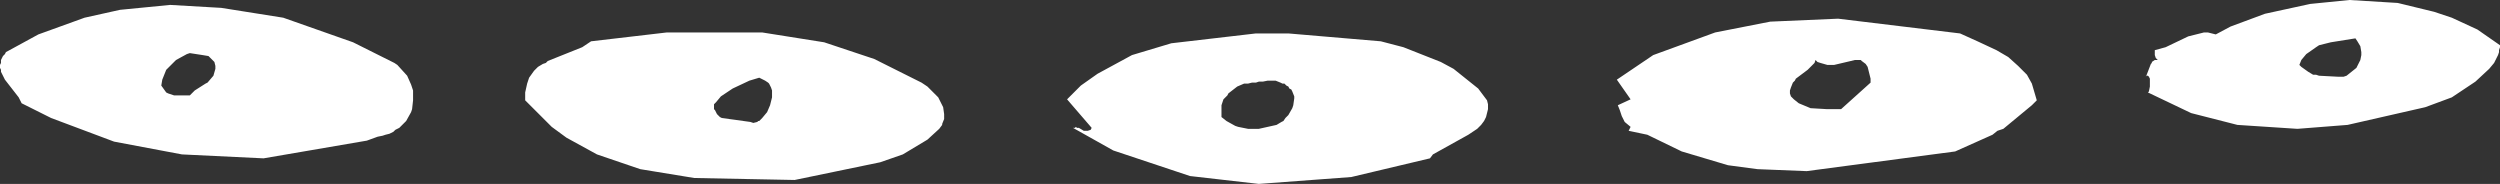 <?xml version="1.0" encoding="UTF-8" standalone="no"?>
<svg xmlns:xlink="http://www.w3.org/1999/xlink" height="9.35px" width="127.1px" xmlns="http://www.w3.org/2000/svg">
  <rect width="100%" height="100%" fill="#333333" stroke="none"/>
  <g transform="matrix(1.0, 0.0, 0.0, 1.0, 63.55, 4.65)">
    <path d="M-16.7 -0.45 L-16.4 -0.25 -15.85 0.3 -15.6 0.8 -15.55 1.15 -15.55 1.4 -15.65 1.65 -15.65 1.7 -15.8 1.9 -16.4 2.45 -17.65 3.2 -18.8 3.6 -23.15 4.5 -28.25 4.4 -31.0 3.95 -33.2 3.2 -34.75 2.35 -35.5 1.8 -36.85 0.45 -36.85 0.05 -36.75 -0.4 -36.65 -0.7 -36.4 -1.05 -36.2 -1.25 -35.95 -1.4 -35.8 -1.45 -35.7 -1.55 -33.95 -2.25 -33.5 -2.55 -29.65 -3.0 -24.8 -3.0 -21.65 -2.5 -19.1 -1.65 -16.7 -0.45 M0.1 -0.45 L-0.1 -0.4 -0.3 -0.4 -0.65 -0.25 -1.1 0.1 -1.15 0.2 -1.2 0.25 -1.35 0.4 -1.45 0.7 -1.45 0.8 -1.45 0.9 -1.45 1.15 -1.45 1.3 -1.2 1.5 -0.75 1.75 -0.6 1.8 -0.1 1.9 0.45 1.9 1.35 1.7 1.6 1.55 1.7 1.5 1.8 1.35 1.95 1.2 2.15 0.85 2.2 0.7 2.25 0.35 2.25 0.25 2.15 0.0 2.1 -0.1 2.0 -0.15 1.95 -0.25 1.85 -0.3 1.75 -0.4 1.65 -0.4 1.55 -0.45 1.3 -0.55 1.15 -0.55 1.05 -0.55 0.9 -0.55 0.65 -0.5 0.45 -0.5 0.3 -0.45 0.1 -0.45 M-24.4 -0.3 L-24.45 -0.4 -24.5 -0.45 -24.65 -0.55 -24.95 -0.7 -25.45 -0.55 -26.3 -0.15 -26.9 0.25 -27.15 0.55 -27.25 0.65 -27.25 0.9 -27.2 0.95 -27.1 1.15 -27.05 1.2 -26.95 1.3 -26.85 1.35 -25.4 1.55 -25.25 1.6 -25.05 1.55 -25.0 1.5 -24.95 1.5 -24.8 1.35 -24.55 1.05 -24.4 0.7 -24.3 0.3 -24.3 -0.05 -24.35 -0.2 -24.4 -0.3 M1.95 -2.95 L6.65 -2.55 7.8 -2.25 9.7 -1.5 10.35 -1.15 11.6 -0.15 12.05 0.45 12.1 0.65 12.1 0.9 12.0 1.3 11.9 1.5 11.75 1.7 11.65 1.8 11.55 1.9 11.1 2.2 9.3 3.2 9.15 3.4 5.15 4.35 0.45 4.7 -3.05 4.3 -6.95 3.0 -9.0 1.85 -8.9 1.85 -8.85 1.8 -8.8 1.85 -8.7 1.85 -8.45 2.0 -8.4 2.0 -8.35 2.0 -8.25 2.0 -8.1 1.95 -8.05 1.85 -9.3 0.4 -8.6 -0.3 -7.75 -0.9 -6.0 -1.85 -4.0 -2.45 0.3 -2.95 1.95 -2.95 M29.9 -3.7 L36.1 -2.95 Q37.0 -2.55 37.95 -2.1 L38.55 -1.75 39.05 -1.3 39.5 -0.85 39.75 -0.4 40.0 0.45 39.75 0.7 38.3 1.9 38.0 2.0 37.75 2.2 35.85 3.05 28.3 4.05 25.8 3.95 24.3 3.75 21.95 3.05 20.2 2.2 19.25 2.0 19.35 1.8 19.05 1.55 19.0 1.45 18.95 1.35 18.9 1.25 18.8 0.95 18.7 0.7 19.35 0.4 18.65 -0.6 20.5 -1.85 23.65 -3.0 26.45 -3.55 29.9 -3.7 M31.3 -1.4 L31.1 -1.55 31.05 -1.6 30.75 -1.6 30.55 -1.55 29.7 -1.35 29.35 -1.35 29.0 -1.45 28.85 -1.5 28.75 -1.6 28.7 -1.45 28.35 -1.1 27.75 -0.65 27.7 -0.55 27.6 -0.45 27.5 -0.2 27.45 -0.05 27.45 0.1 27.5 0.25 27.65 0.4 27.9 0.6 28.5 0.85 29.35 0.9 30.05 0.9 31.55 -0.45 31.55 -0.65 31.4 -1.25 31.3 -1.4 M53.9 -4.45 L55.9 -4.65 58.35 -4.5 60.2 -4.05 61.1 -3.75 62.4 -3.15 63.55 -2.35 63.55 -2.25 63.5 -2.1 63.5 -2.0 63.45 -1.85 63.25 -1.45 63.0 -1.15 62.3 -0.5 61.1 0.3 59.75 0.8 55.8 1.7 53.25 1.9 50.2 1.7 47.85 1.1 45.65 0.05 45.7 0.0 45.75 -0.25 45.75 -0.65 45.7 -0.75 45.65 -0.8 45.6 -0.8 45.55 -0.8 45.55 -0.75 45.8 -1.4 45.85 -1.45 45.85 -1.5 46.0 -1.6 46.05 -1.6 46.15 -1.6 46.05 -1.7 46.0 -1.85 46.0 -2.1 46.55 -2.25 47.7 -2.8 48.3 -2.95 48.5 -3.0 48.7 -3.0 48.9 -2.95 49.1 -2.9 49.85 -3.3 51.6 -3.95 53.9 -4.45 M56.5 -1.85 L56.5 -2.0 56.45 -2.3 56.3 -2.55 56.2 -2.7 54.95 -2.5 54.35 -2.35 54.2 -2.25 53.7 -1.9 53.45 -1.6 53.35 -1.35 53.45 -1.25 53.8 -1.0 54.05 -0.85 54.2 -0.85 54.35 -0.8 55.3 -0.75 55.6 -0.75 55.75 -0.8 56.0 -1.0 56.25 -1.2 56.45 -1.6 56.5 -1.85 M-49.15 -3.75 L-45.6 -2.5 -43.7 -1.55 -43.5 -1.45 -43.35 -1.35 -42.85 -0.8 -42.65 -0.35 -42.6 -0.2 -42.55 -0.05 -42.55 0.1 -42.55 0.25 -42.55 0.45 -42.6 0.9 -42.65 1.05 -42.9 1.5 -43.25 1.85 -43.45 1.95 -43.55 2.05 -43.75 2.15 -43.95 2.2 -44.1 2.25 -44.35 2.3 -44.9 2.5 -50.15 3.4 -54.3 3.2 -57.75 2.55 -60.95 1.35 -62.45 0.6 -62.6 0.3 -63.3 -0.6 -63.5 -1.0 -63.5 -1.1 -63.55 -1.2 -63.55 -1.35 -63.5 -1.45 -63.5 -1.5 -63.5 -1.6 -63.45 -1.7 -63.4 -1.8 -63.3 -1.9 -63.25 -2.0 -61.6 -2.9 -59.25 -3.75 -57.45 -4.15 -54.9 -4.4 -52.3 -4.25 -49.15 -3.75 M-52.6 -1.15 L-52.6 -1.3 -52.65 -1.5 -52.75 -1.6 -52.8 -1.65 -52.95 -1.8 -53.25 -1.85 -53.9 -1.95 -54.05 -1.9 -54.6 -1.6 -54.7 -1.5 -54.9 -1.3 -55.1 -1.1 -55.3 -0.6 -55.35 -0.3 -55.1 0.05 -55.0 0.1 -54.7 0.2 -53.9 0.2 -53.65 -0.05 -53.1 -0.4 -53.0 -0.45 -52.7 -0.8 -52.6 -1.15" fill="#ffffff" fill-rule="evenodd" stroke="none"/>
  </g>
</svg>
